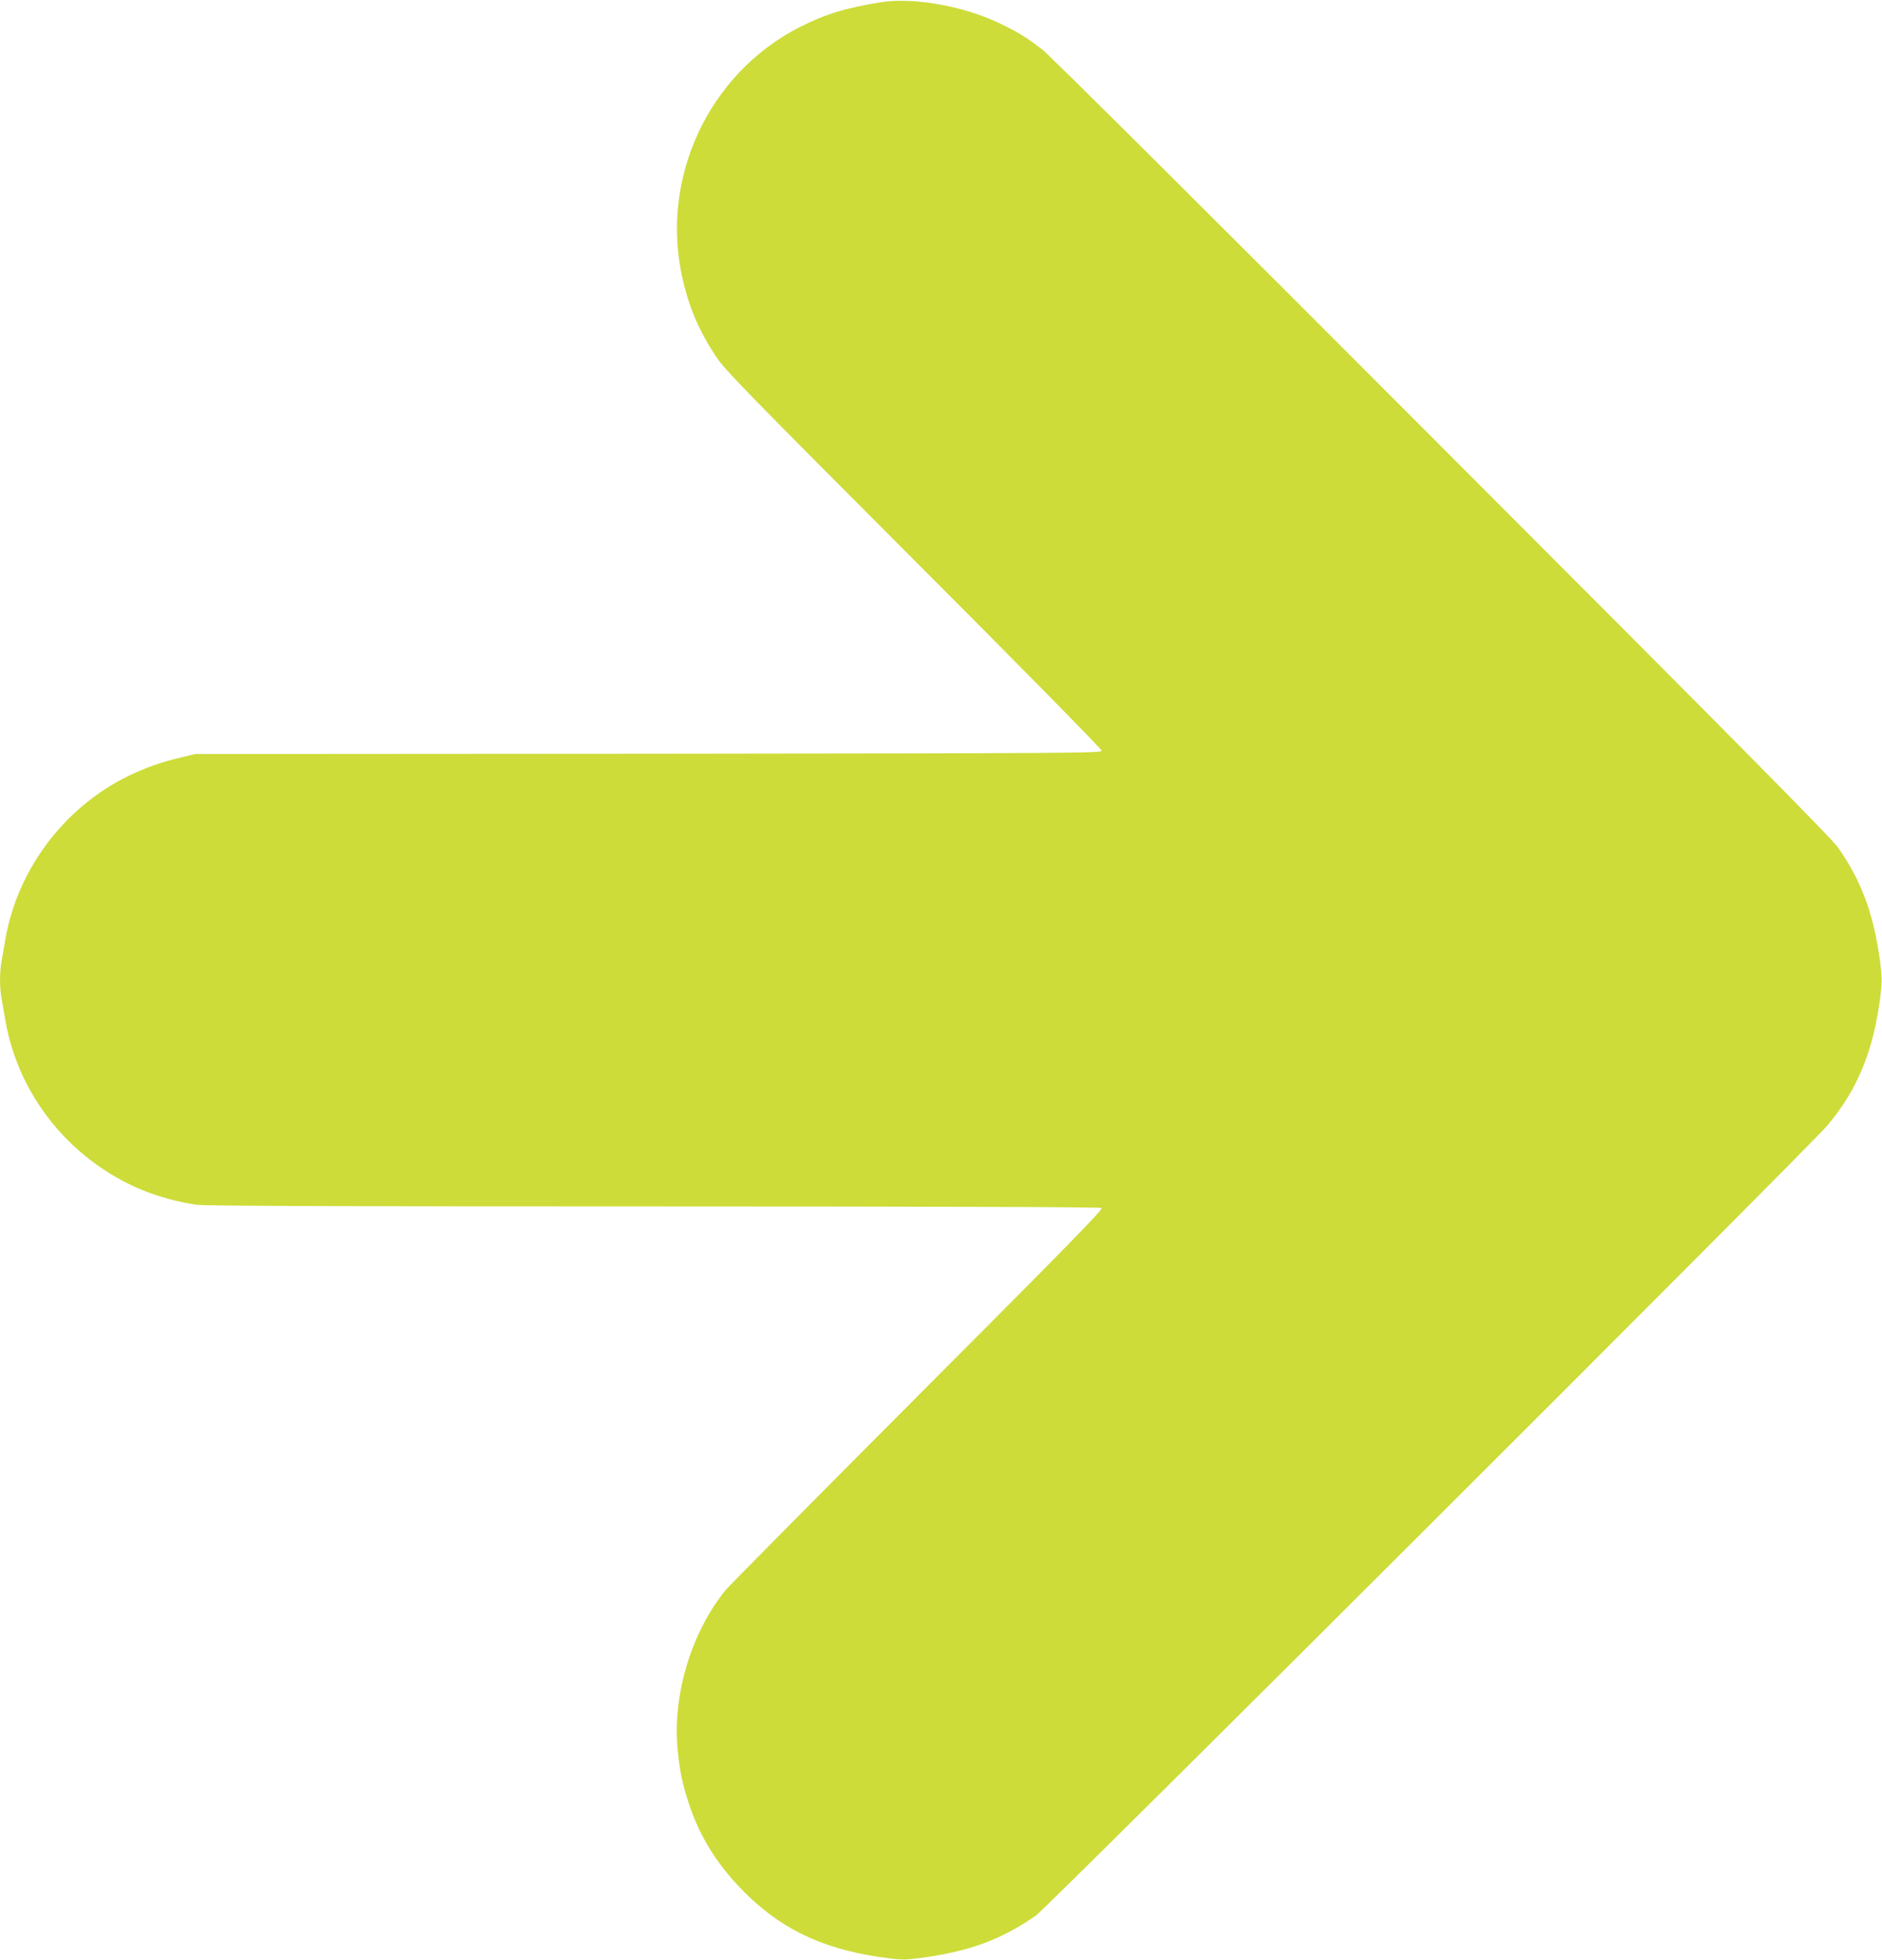 <?xml version="1.0" standalone="no"?>
<!DOCTYPE svg PUBLIC "-//W3C//DTD SVG 20010904//EN"
 "http://www.w3.org/TR/2001/REC-SVG-20010904/DTD/svg10.dtd">
<svg version="1.0" xmlns="http://www.w3.org/2000/svg"
 width="1230pt" height="1280pt" viewBox="0 0 1230 1280"
 preserveAspectRatio="xMidYMid meet">
<g transform="translate(0,1280) scale(0.1,-0.1)"
fill="#cddc39" stroke="none">
<path d="M5755 12785 c-230 -37 -360 -77 -530 -163 -596 -304 -915 -991 -763
-1647 43 -188 108 -339 219 -506 55 -84 197 -229 1290 -1324 680 -680 1229
-1238 1229 -1248 0 -16 -168 -17 -2962 -20 l-2963 -2 -91 -22 c-118 -28 -199
-55 -306 -103 -436 -196 -759 -610 -842 -1080 -9 -52 -21 -119 -26 -149 -13
-69 -13 -173 0 -242 5 -30 17 -97 26 -149 86 -487 421 -903 884 -1099 108 -45
249 -84 364 -100 54 -8 957 -11 2989 -11 1838 0 2918 -4 2927 -10 12 -7 -238
-263 -1201 -1227 -668 -670 -1234 -1241 -1257 -1269 -227 -280 -350 -694 -312
-1054 14 -136 30 -212 72 -340 74 -227 202 -426 391 -606 244 -234 523 -357
920 -405 84 -11 115 -10 223 5 306 43 510 119 734 274 71 49 5063 5029 5174
5162 199 236 304 497 347 856 10 87 9 119 -5 225 -42 303 -122 518 -273 733
-44 62 -653 678 -2588 2614 -1428 1431 -2565 2561 -2610 2596 -106 82 -159
115 -285 175 -237 113 -563 170 -775 136z"/>
</g>
</svg>
